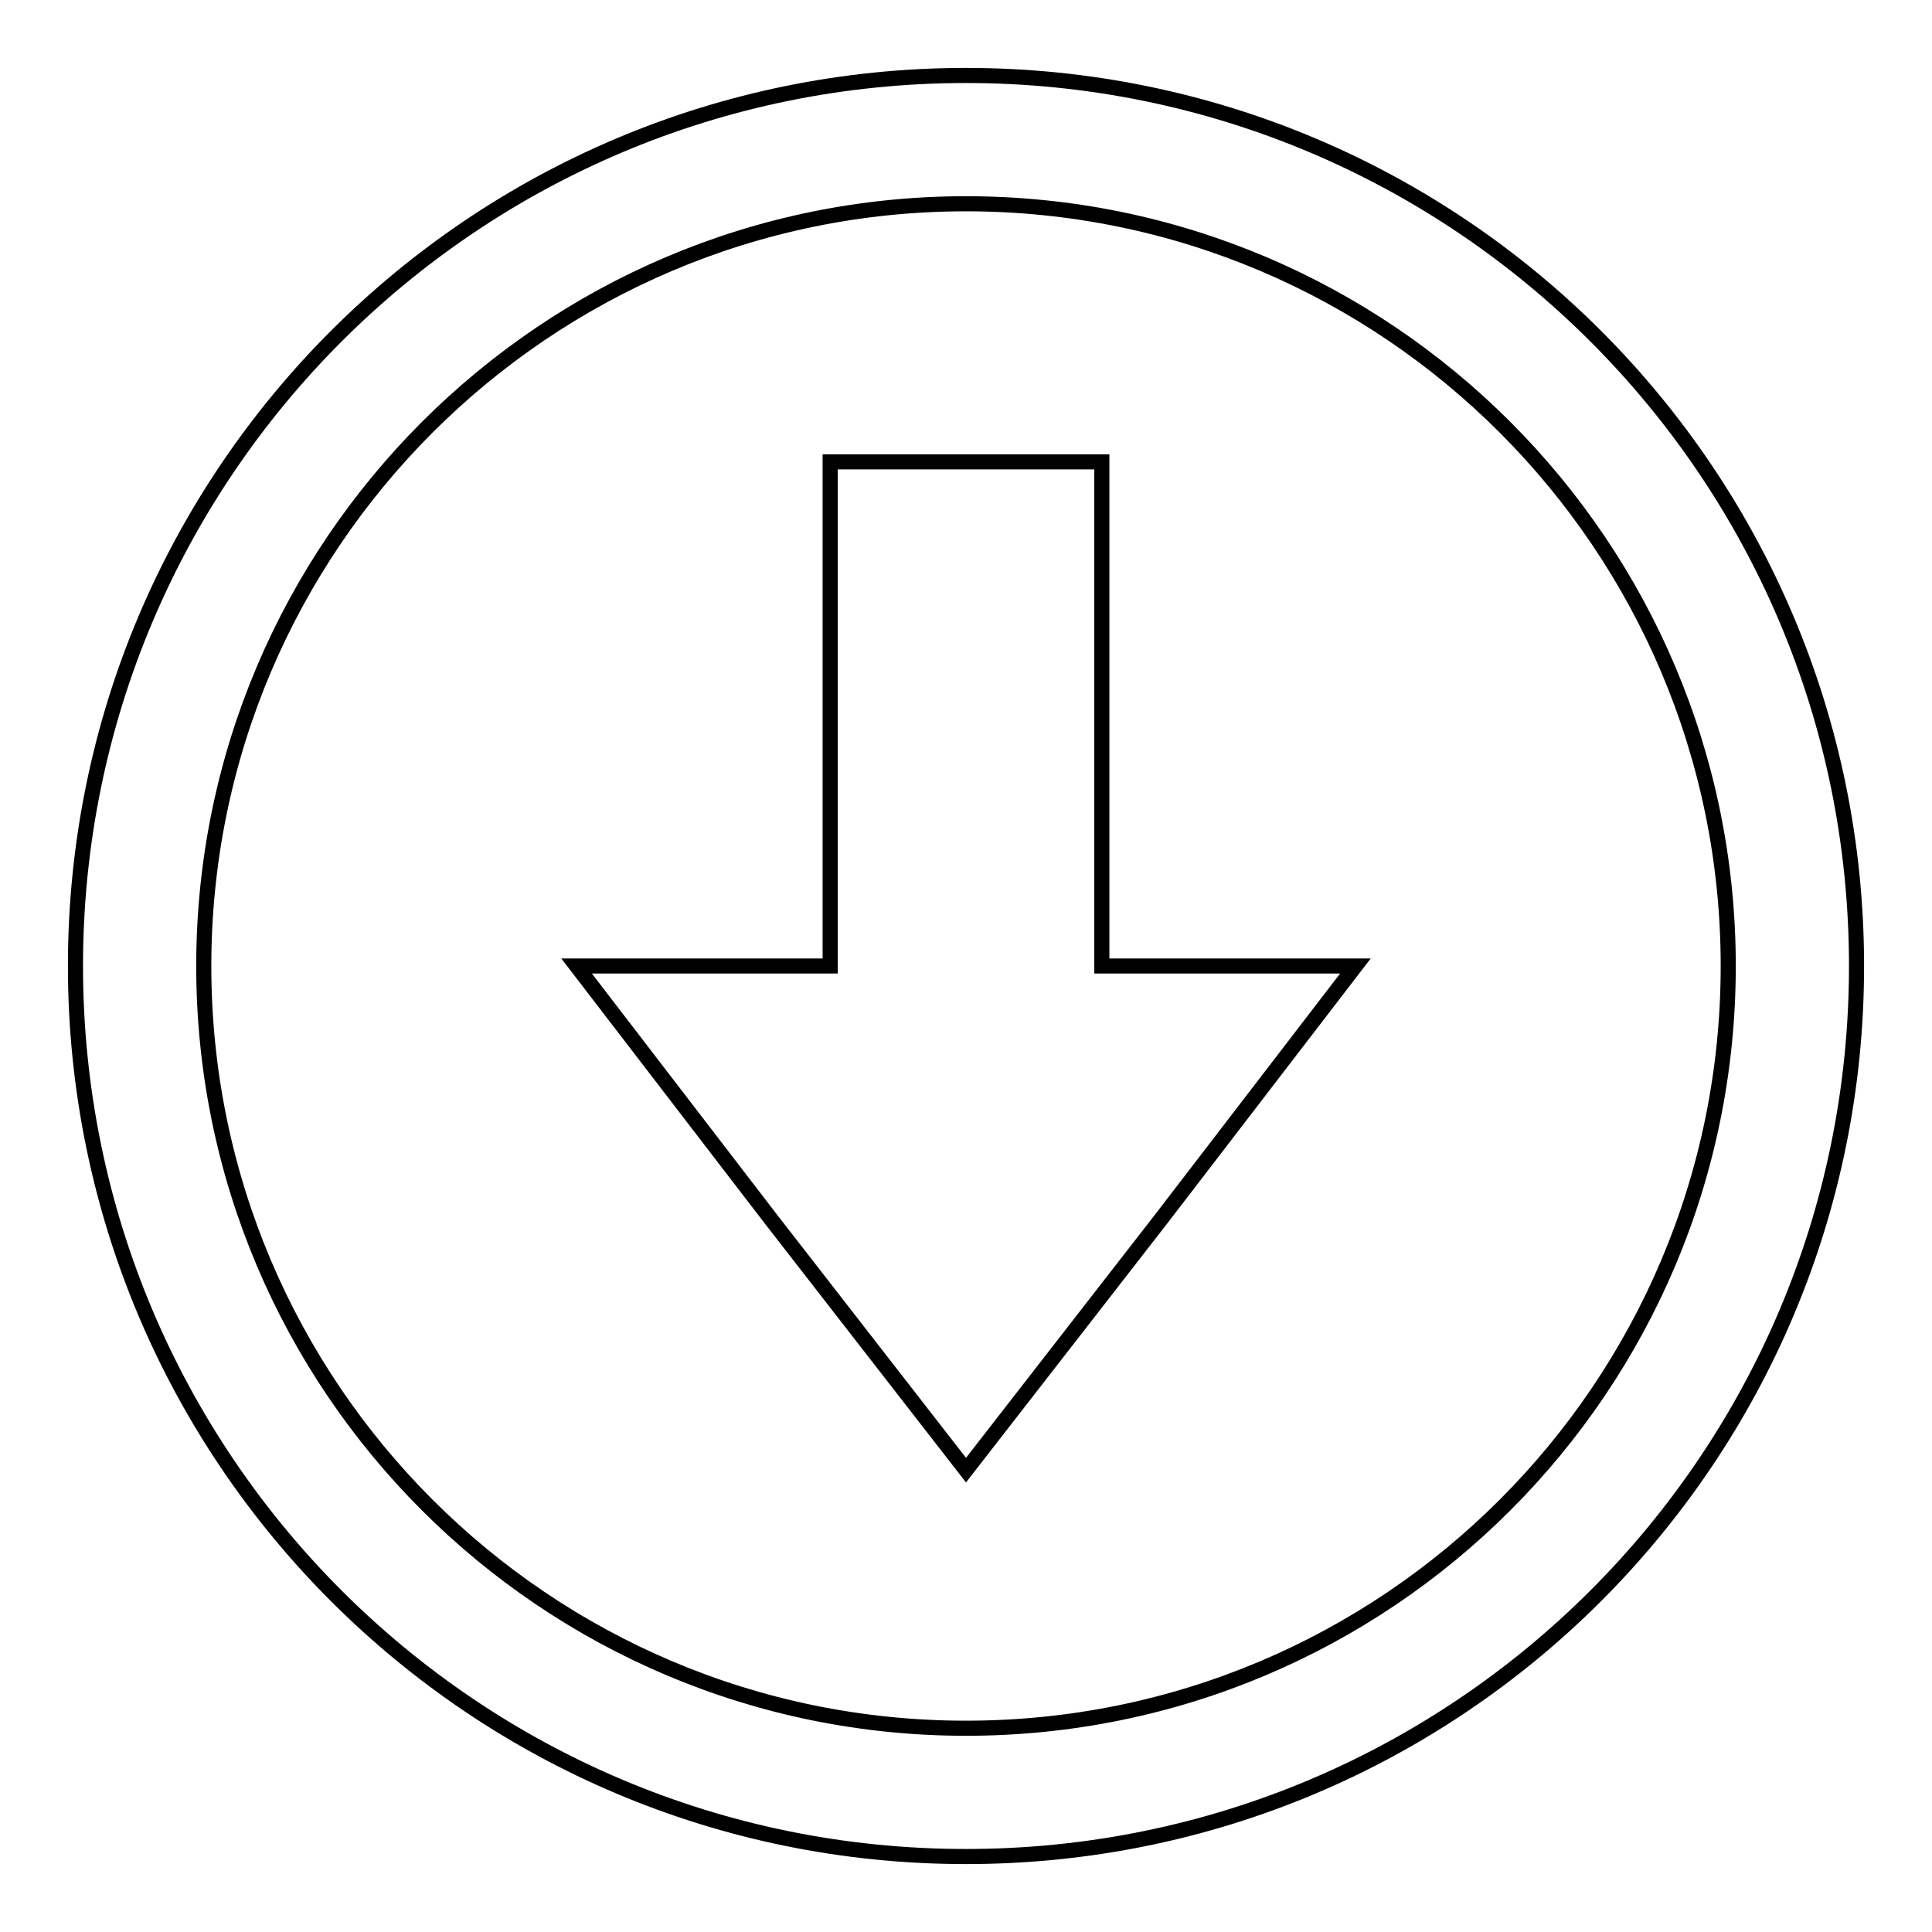 <?xml version="1.0" encoding="utf-8"?>
<!-- Svg Vector Icons : http://www.onlinewebfonts.com/icon -->
<!DOCTYPE svg PUBLIC "-//W3C//DTD SVG 1.1//EN" "http://www.w3.org/Graphics/SVG/1.1/DTD/svg11.dtd">
<svg version="1.1" xmlns="http://www.w3.org/2000/svg" xmlns:xlink="http://www.w3.org/1999/xlink" x="0px" y="0px" viewBox="0 0 256 256" enable-background="new 0 0 256 256" xml:space="preserve">
<g><g><path stroke-width="2" fill-opacity="0" stroke="#000000"  d="M128,246c-65.2,0-118-52.8-118-118C10,62.8,62.8,10,128,10c65.2,0,118,52.8,118,118C246,193.2,193.2,246,128,246L128,246z M128,229c55.8,0,101-45.2,101-101c0-55.7-45.2-101-101-101C72.3,27,27,72.3,27,128C27,183.8,72.3,229,128,229z"/><path stroke-width="2" fill-opacity="0" stroke="#000000"  d="M128,194.8l-25.8-33.2L76.4,128H110V61.2h36V128h33.6l-25.8,33.6L128,194.8z"/></g></g>
</svg>